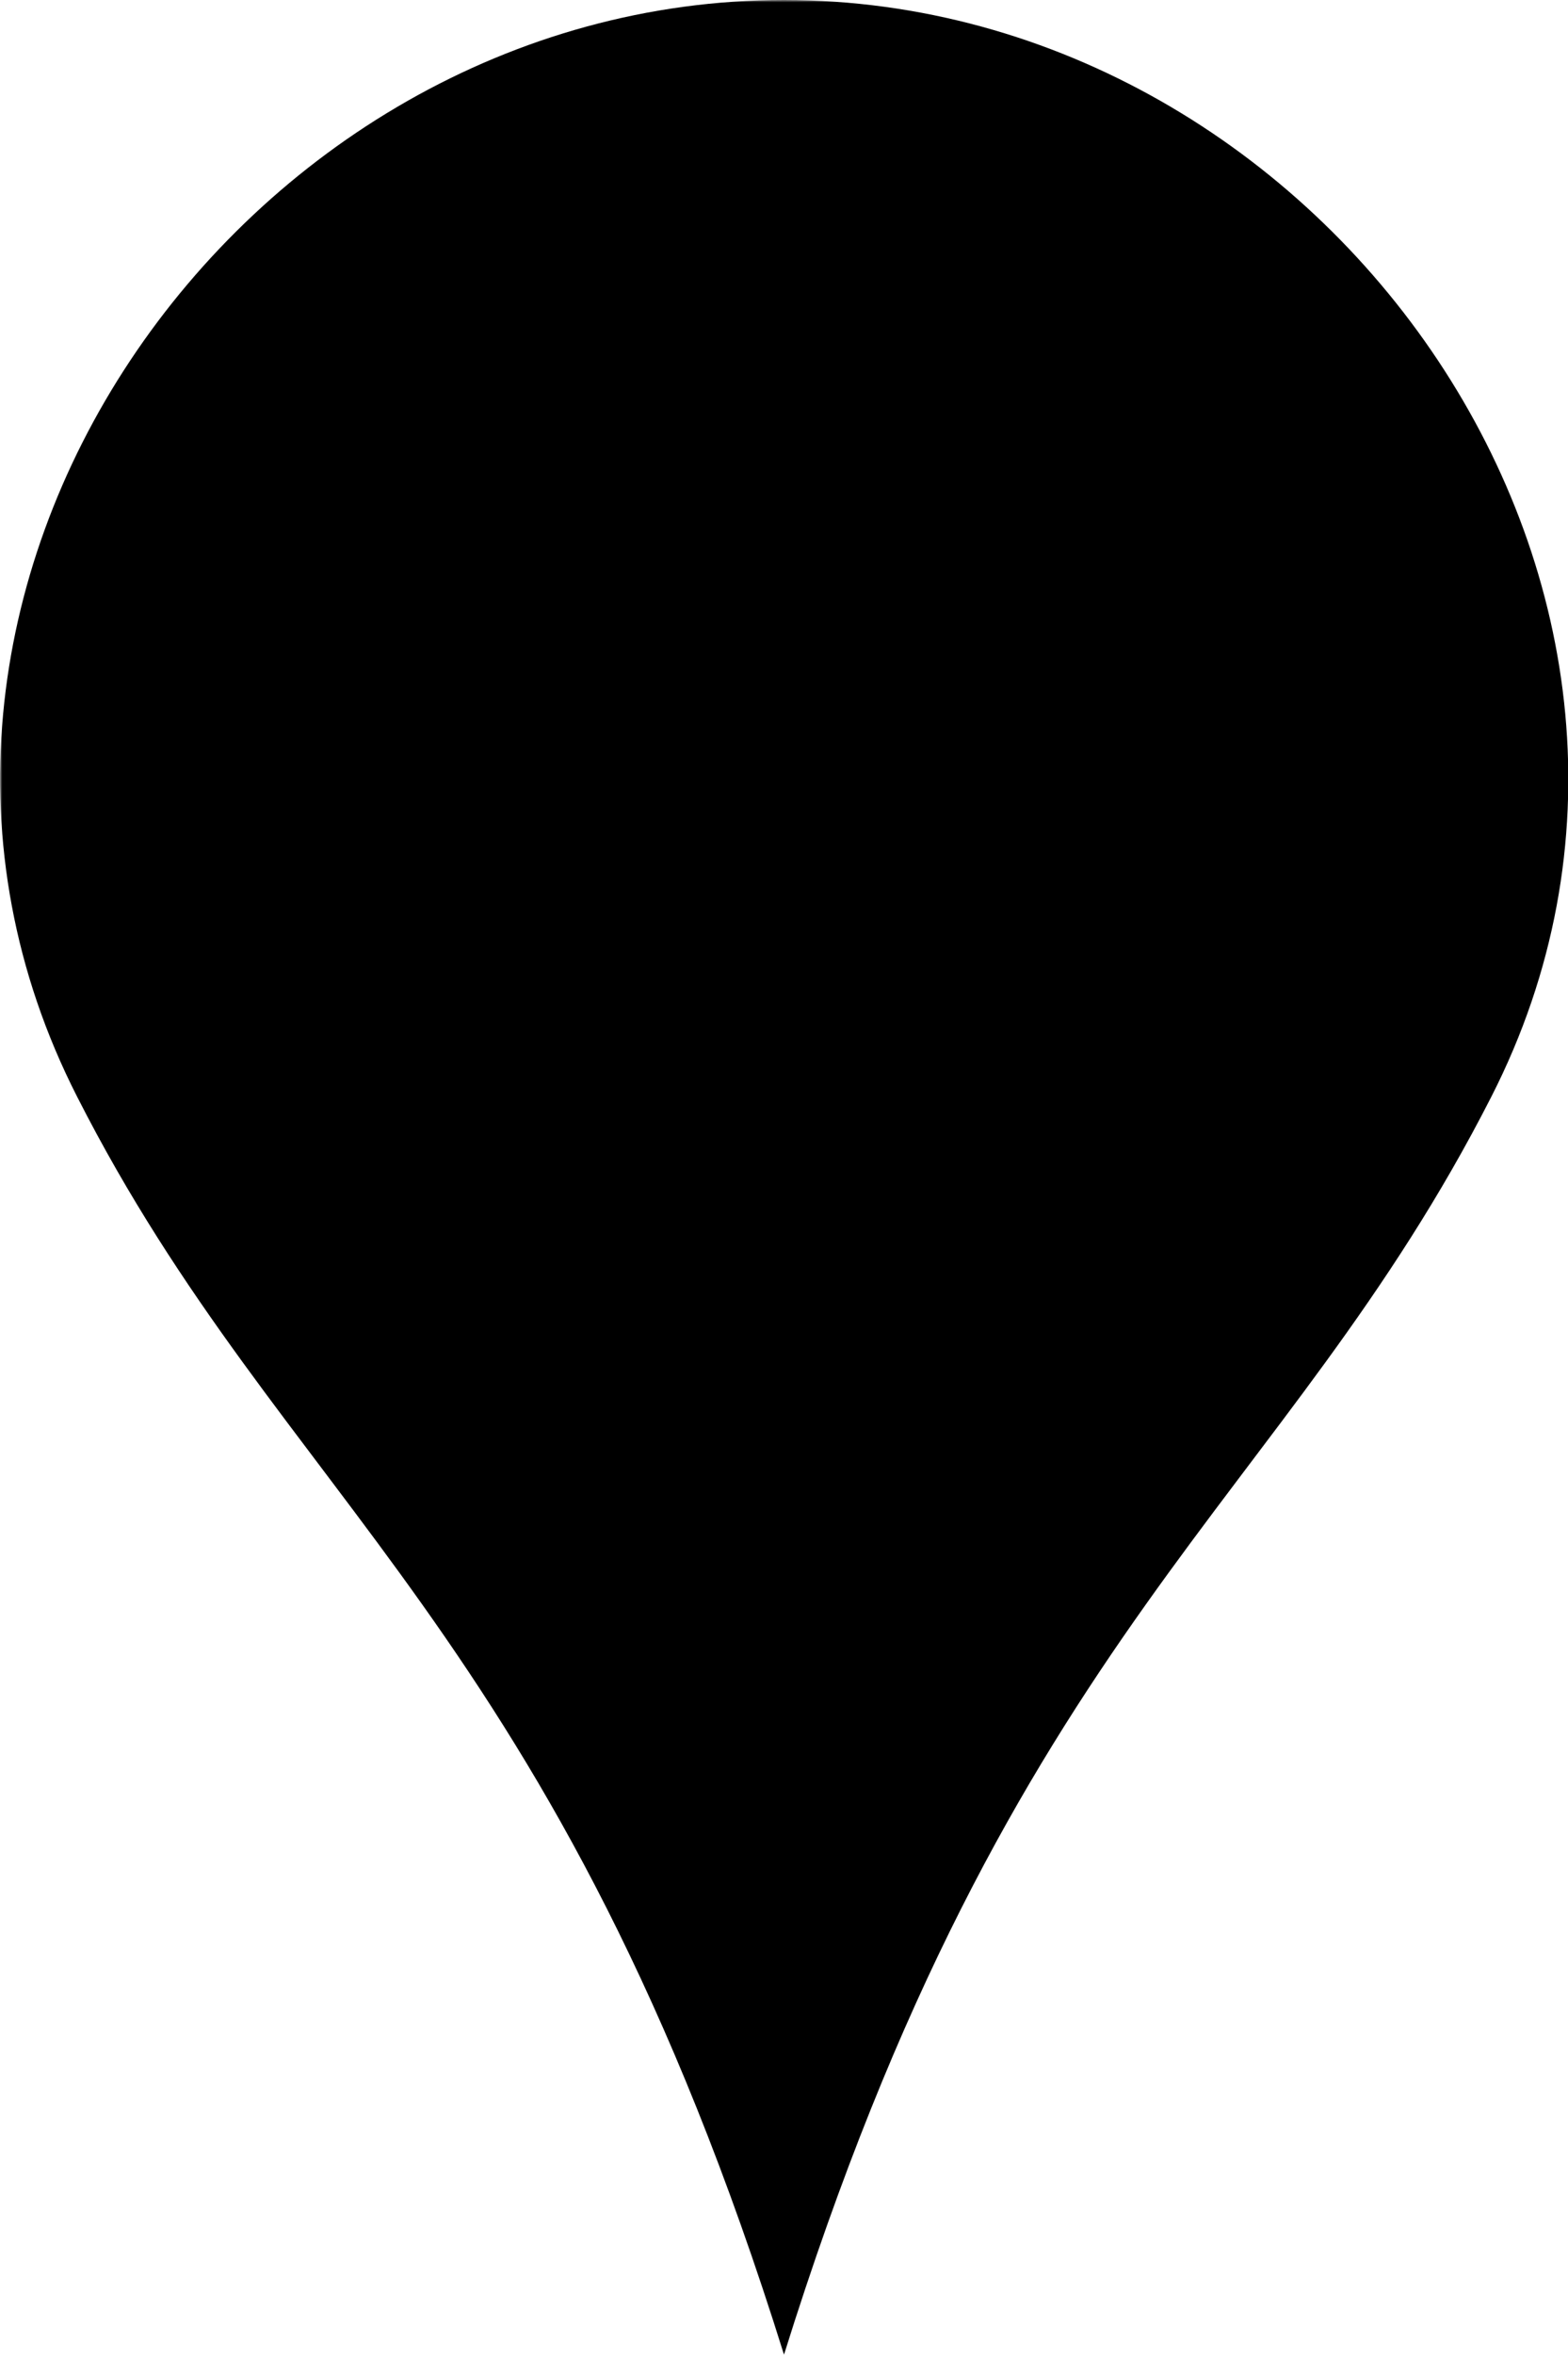 <?xml version="1.0" encoding="UTF-8"?>
<svg version="1.1" id="Layer_1" xmlns="http://www.w3.org/2000/svg" xmlns:xlink="http://www.w3.org/1999/xlink" x="0px" y="0px" viewBox="0 0 333.2 500" class="fill">
  <defs>
    <mask id="mask">
      <rect width="100%" height="100%" fill="white"/>
      <path d="M131.5,243l-22.7,33.9h22.7V243z M90,277.8l41.4-57.9h18.8v56.9h11.3v16.4h-11.3v16.6h-18.7v-16.6H90V277.8z" fill="black"/>
      <path d="M175,251.8c0,0-0.1-2-0.1-4.2c0.2-16.2,12-30.2,33-30.2c20.2,0,32.6,13.4,32.6,29.1c0,11.7-6.4,21.2-17.6,28 l-17.4,10.6c-3.5,2.2-6.4,4.7-7.8,8.2H241v16.6h-66.8c0.1-15.9,5.1-28.8,21.3-38.6l14.9-8.9c7.7-4.6,10.7-9.3,10.7-15.6 c0-6.6-4.6-12.4-13.7-12.4c-9.6,0-14.3,6.5-14.3,15c0,1.7,0.1,2.4,0.1,2.4H175z" fill="black"/>
      <path d="M256.4,175.7L237,160.8c6.9-12,10.9-25.8,10.9-40.7c0-44.9-36.4-81.3-81.3-81.3s-81.3,36.4-81.3,81.3 c0,44.9,36.4,81.3,81.3,81.3c20.6,0,39.3-7.6,53.6-20.2l19.8,15.2L256.4,175.7z M166.6,170.3c-27.7,0-50.1-22.4-50.1-50.1 s22.4-50.1,50.1-50.1s50.1,22.4,50.1,50.1c0,7.7-1.7,14.9-4.8,21.4l-21.1-16.2l-16.4,20.7l20.3,15.6 C186.7,167.1,177,170.3,166.6,170.3z" fill="black"/>
    </mask>
  </defs>
  <path d="M166.6,500C214.8,345.7,273,319,316.9,232.9C371.2,126.5,282.5,0,166.6,0C50.7,0-37.9,126.5,16.4,232.9 C60.2,319,118.4,345.7,166.6,500z" fill="#000000" mask="url(#mask)"/>
</svg>
